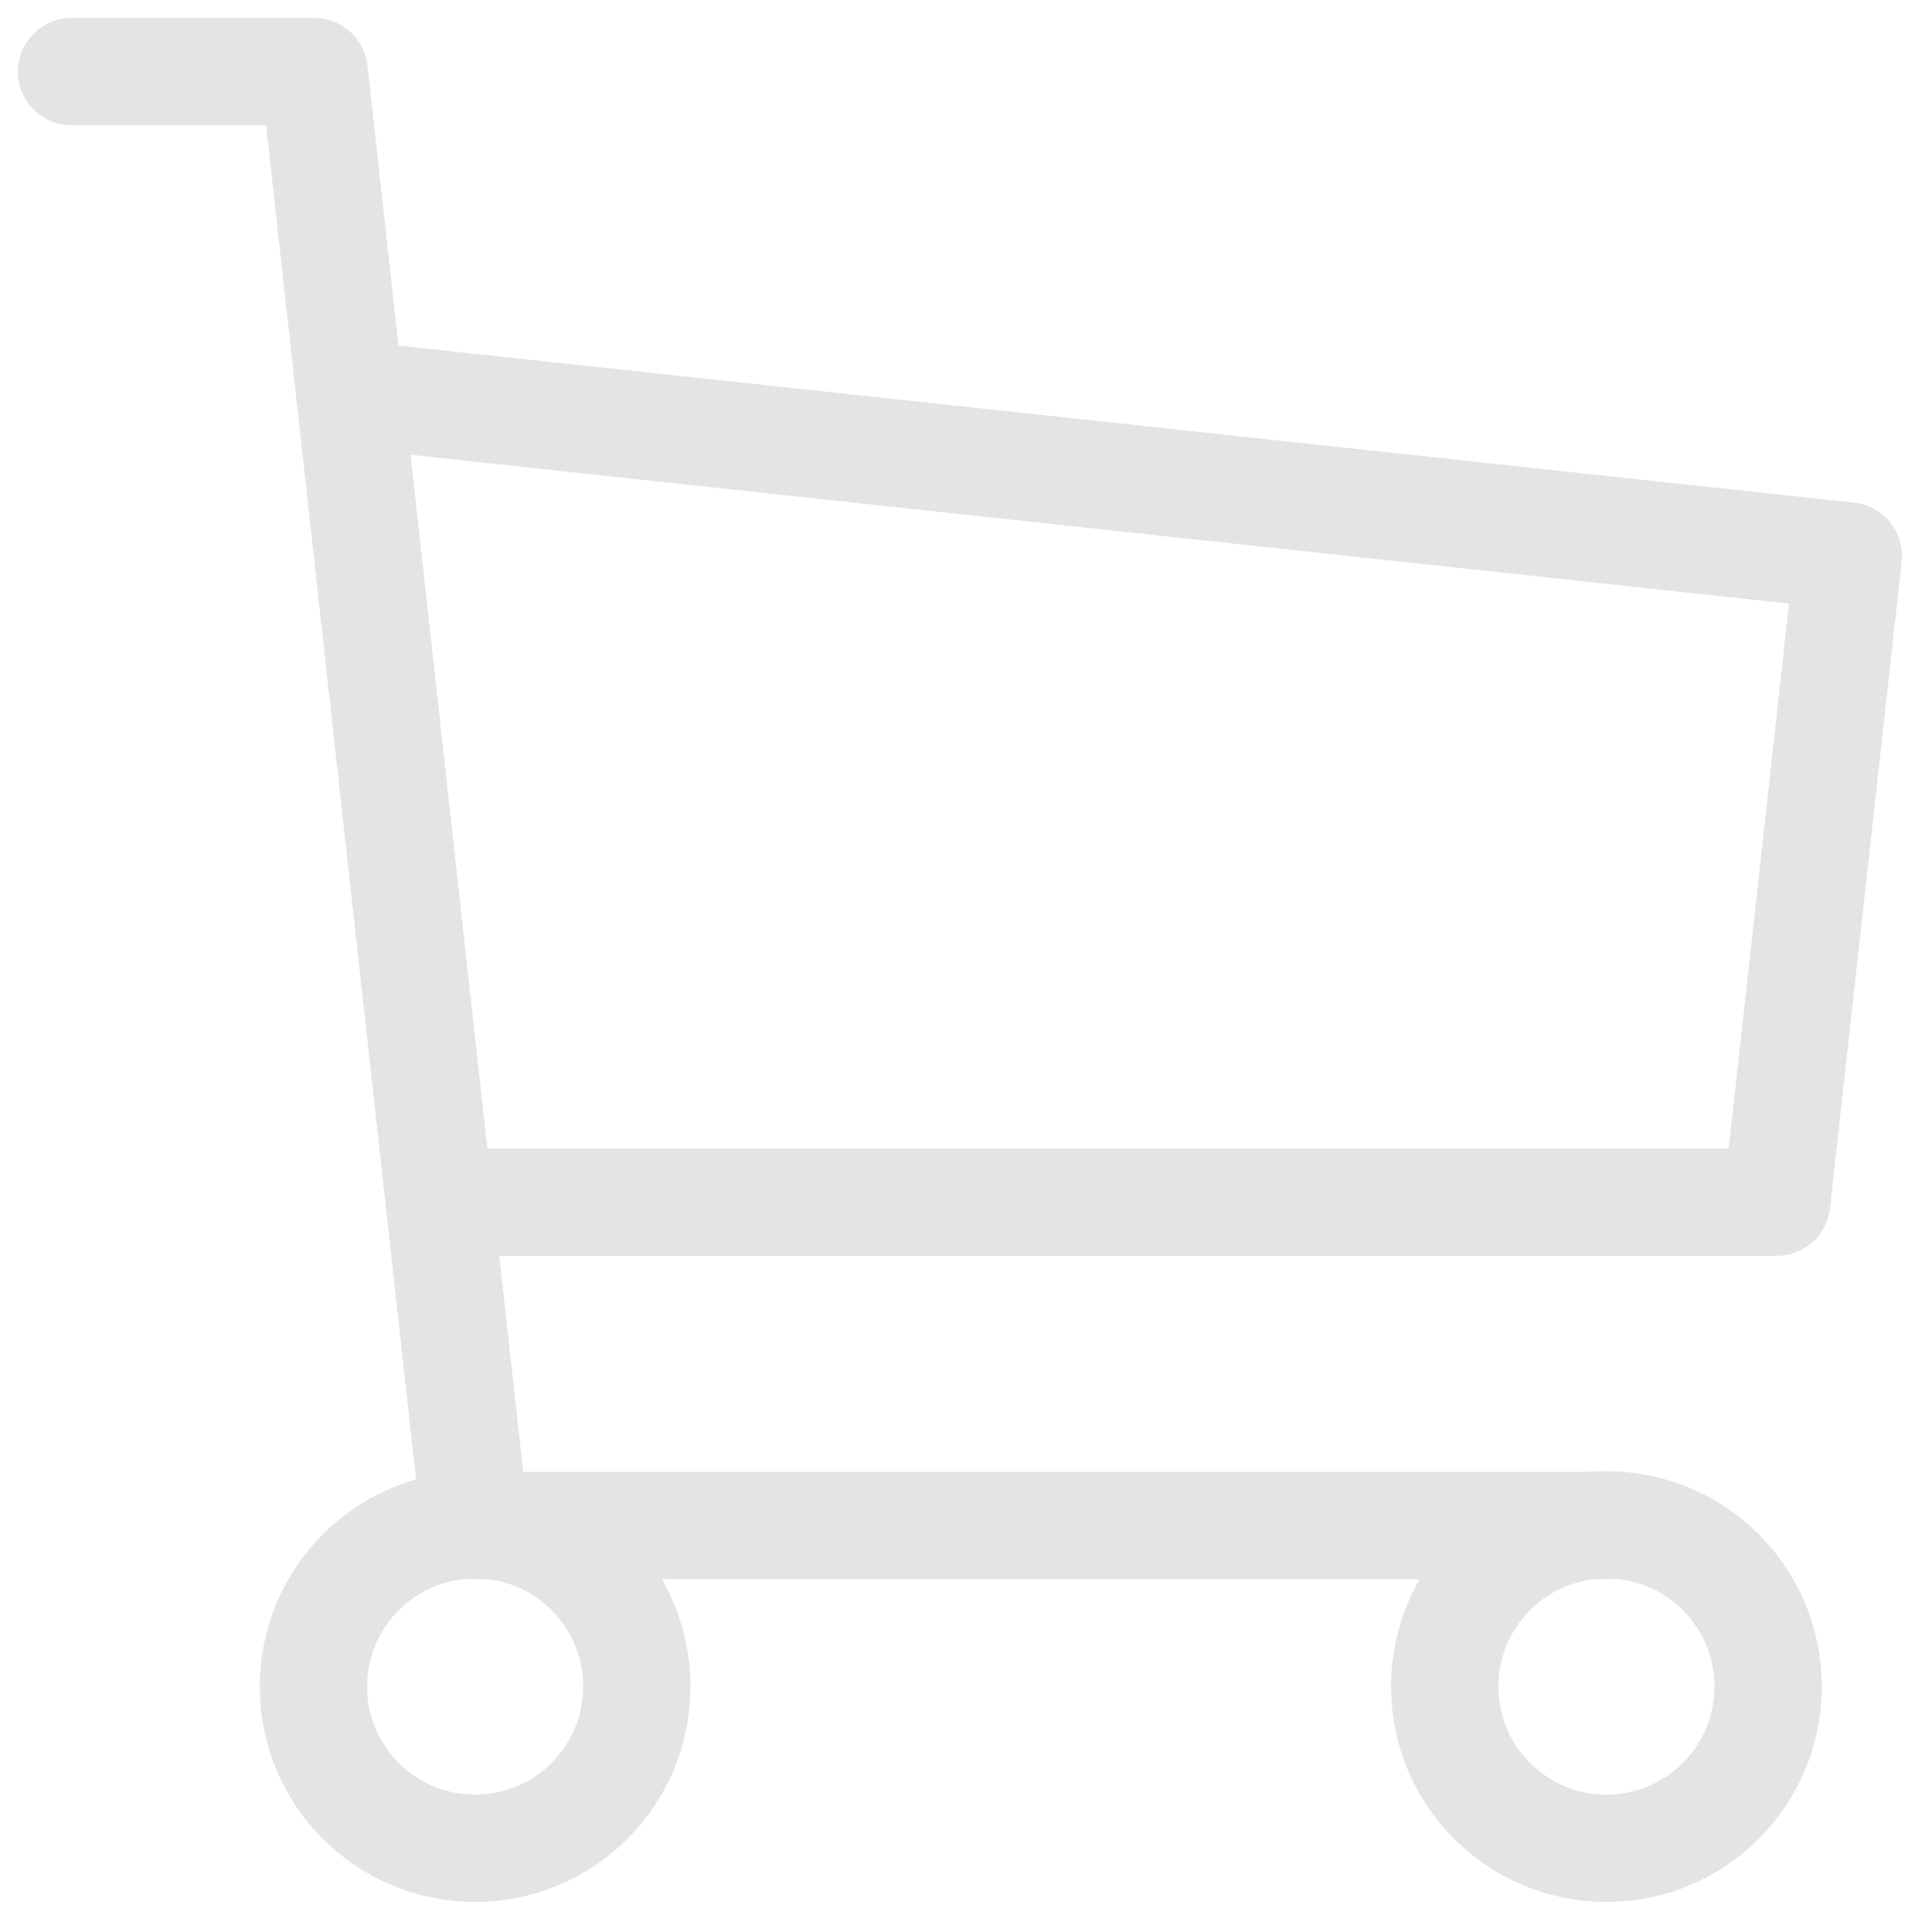 <svg width="27" height="27" viewBox="0 0 27 27" fill="none" xmlns="http://www.w3.org/2000/svg">
<path d="M6.64 25.83C7.888 25.83 8.9 24.818 8.9 23.57C8.9 22.322 7.888 21.31 6.64 21.31C5.392 21.31 4.38 22.322 4.38 23.57C4.38 24.818 5.392 25.83 6.64 25.83Z" stroke="#E4E4E4" stroke-width="1.5" stroke-linecap="round" stroke-linejoin="round"/>
<path d="M22.45 25.83C23.699 25.83 24.71 24.818 24.71 23.57C24.71 22.322 23.699 21.31 22.45 21.31C21.202 21.31 20.19 22.322 20.19 23.57C20.19 24.818 21.202 25.83 22.45 25.83Z" stroke="#E4E4E4" stroke-width="1.5" stroke-linecap="round" stroke-linejoin="round"/>
<path d="M22.45 21.32H6.64L4.39 1H1" stroke="#E4E4E4" stroke-width="1.5" stroke-linecap="round" stroke-linejoin="round"/>
<path d="M4.89 5.51L25.83 7.77L24.83 16.8H6.14" stroke="#E4E4E4" stroke-width="1.5" stroke-linecap="round" stroke-linejoin="round"/>
</svg>
